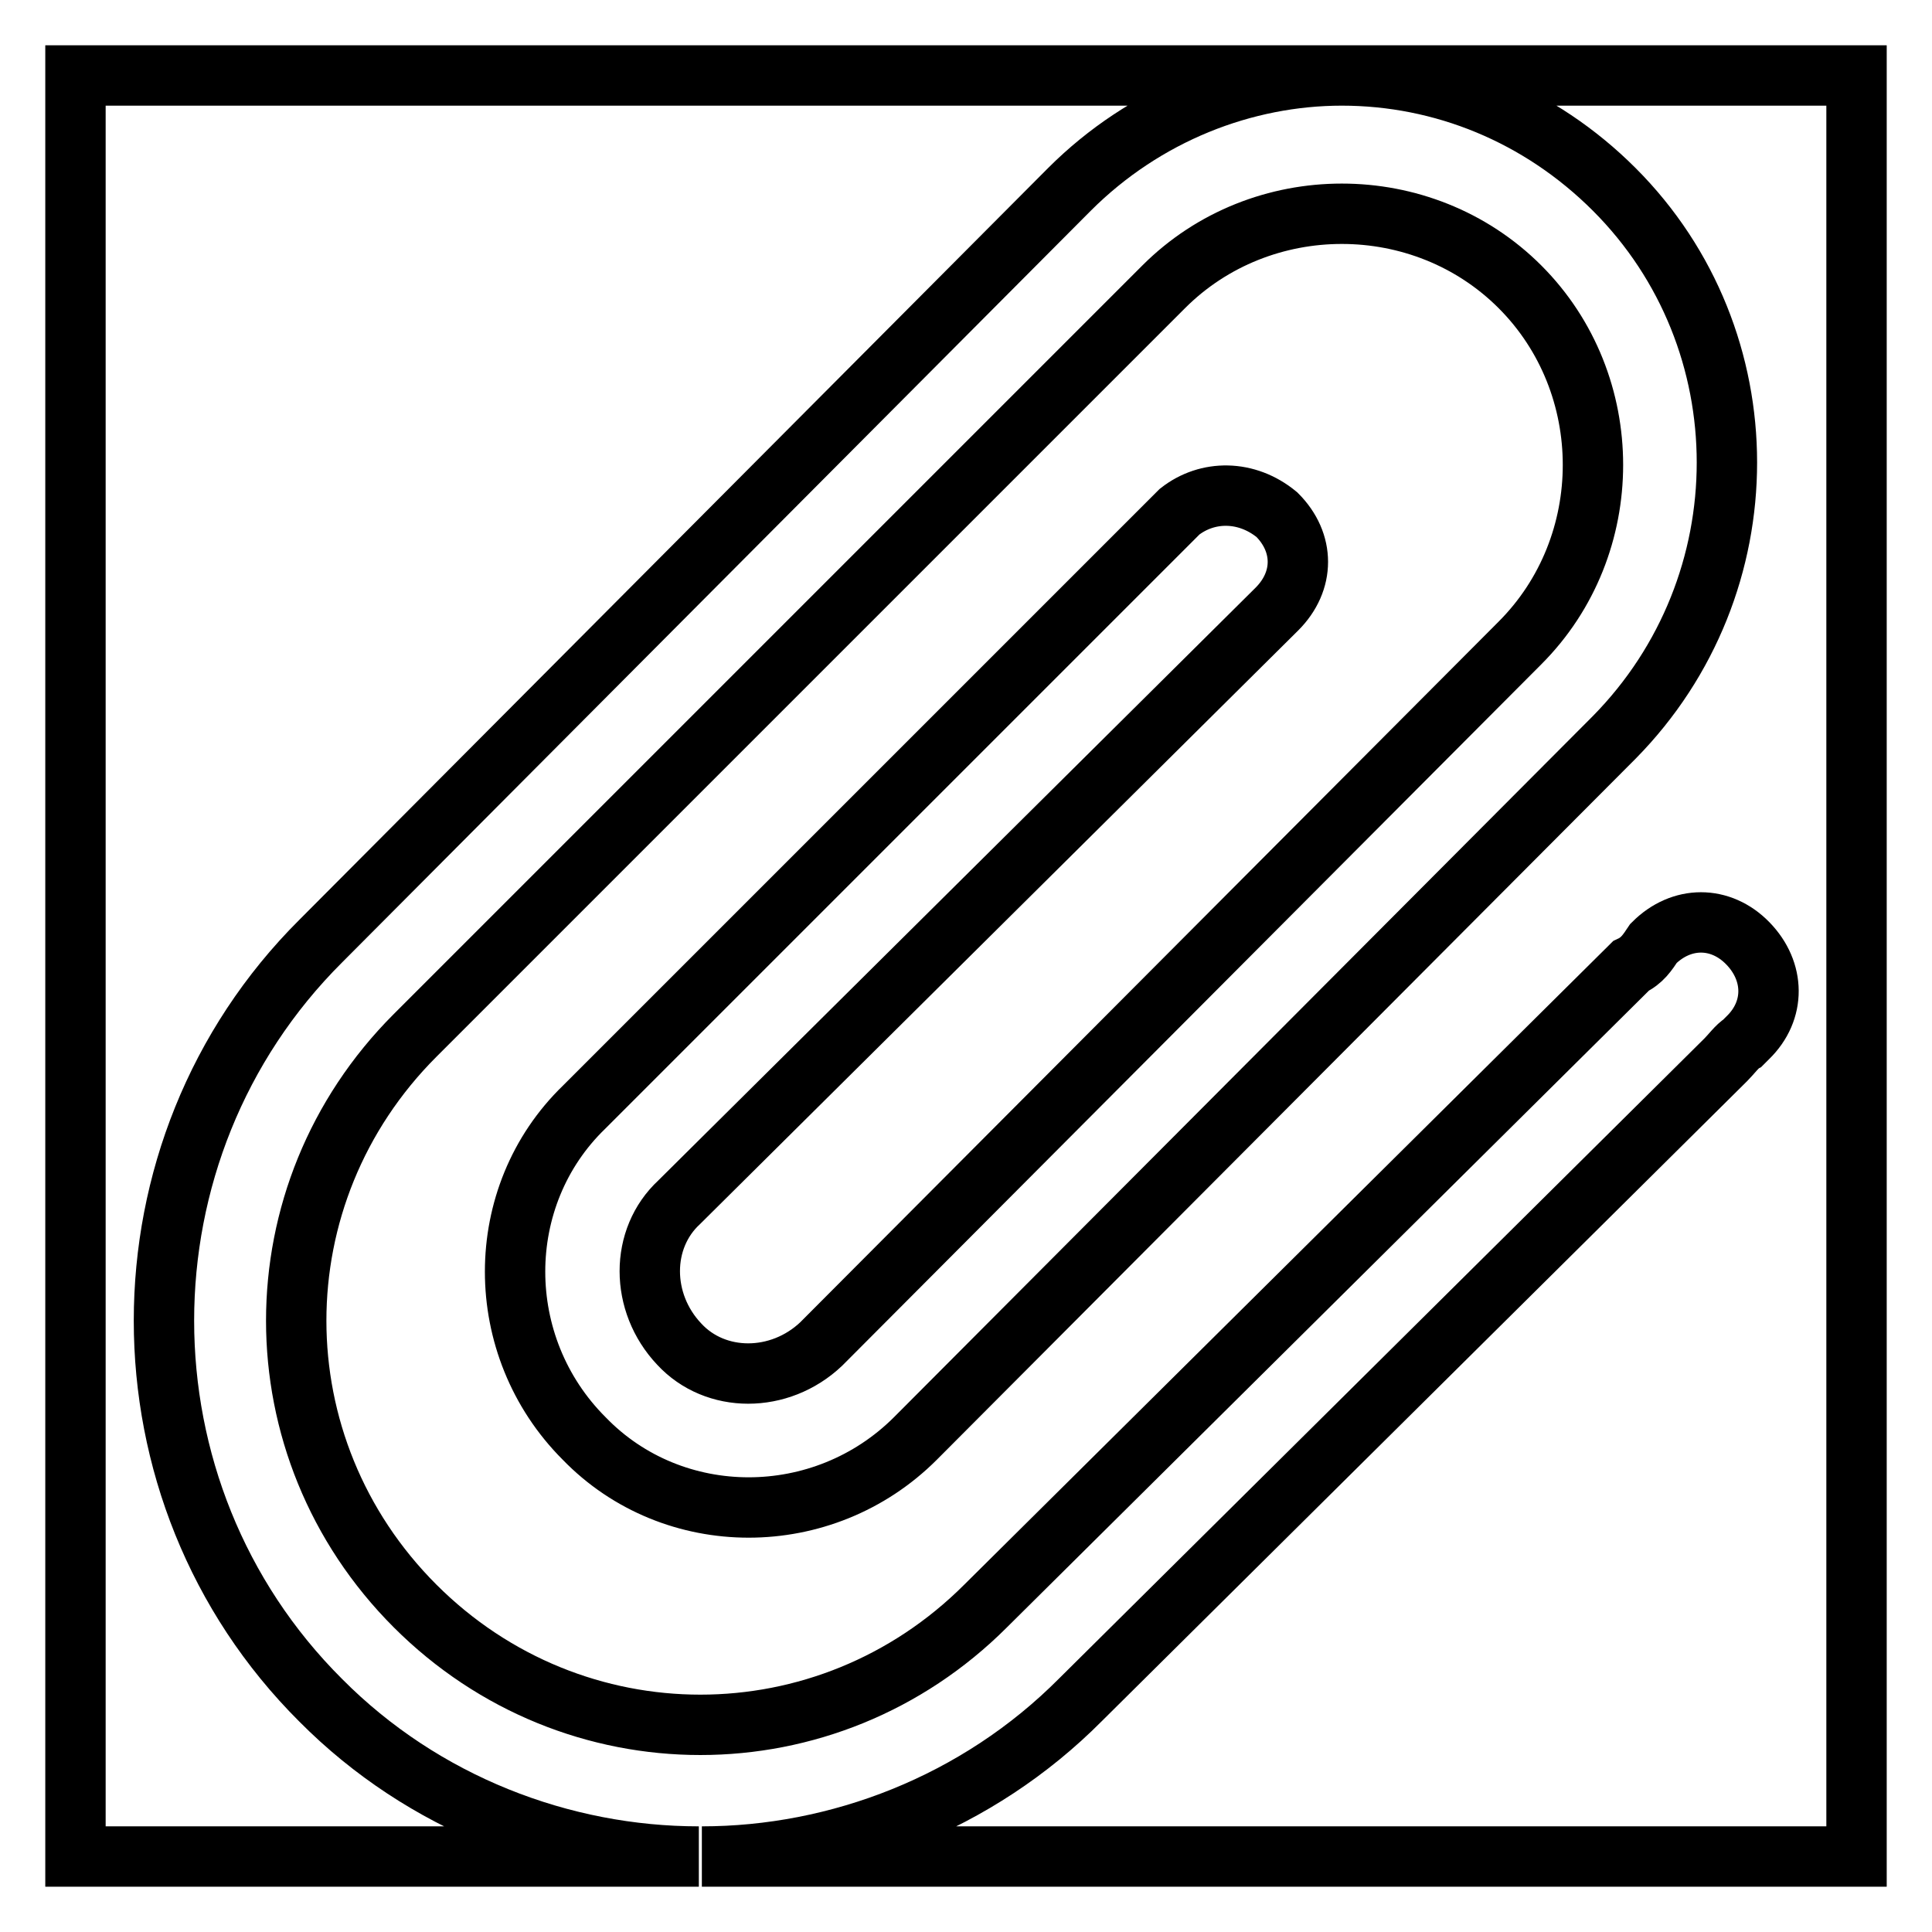 <?xml version="1.0" encoding="utf-8"?>
<!-- Svg Vector Icons : http://www.onlinewebfonts.com/icon -->
<!DOCTYPE svg PUBLIC "-//W3C//DTD SVG 1.1//EN" "http://www.w3.org/Graphics/SVG/1.1/DTD/svg11.dtd">
<svg version="1.1" xmlns="http://www.w3.org/2000/svg" xmlns:xlink="http://www.w3.org/1999/xlink" x="0px" y="0px" viewBox="0 0 256 256" enable-background="new 0 0 256 256" xml:space="preserve">
<g> <path stroke-width="8" fill-opacity="0" stroke="#000000"  d="M177.8,10c13.3,0,26.2,5.2,36.1,15.1c19.9,19.9,19.9,52.4,0,72.6l-92.6,92.9c-12.2,12.2-32.1,12.2-43.9,0 c-12.2-12.2-12.2-32.1,0-43.9l78.9-78.9c3.7-2.9,8.9-2.9,12.9,0.4c3.7,3.7,3.7,8.8,0,12.5L90,159.3c-5.2,4.8-5.2,13.3,0,18.8 c4.8,5.2,13.3,5.2,18.8,0l92.6-92.9c12.9-12.9,12.9-34.3,0-47.2s-34.3-12.9-47.2,0l-11.1,11.1l-3,3L55,137.2c-21,21-21,54.6,0,75.6 c21,21,54.6,21,75.6,0l85.5-84.8c1.5-0.7,2.2-1.8,3-3c3.7-3.7,8.9-3.7,12.5,0s3.7,8.9,0,12.5l-0.7,0.7c-0.7,0.4-1.5,1.5-2.2,2.2 l-85.5,84.8C129.5,239,111,246,93,246h153V10H177.8z M42.5,124.7l99.2-99.6c10-10,23.2-15.1,36.1-15.1H10v236h82.6 c-18.1,0-36.5-7-50.1-20.7C14.8,197.7,14.8,152.3,42.5,124.7L42.5,124.7z"/></g>
</svg>